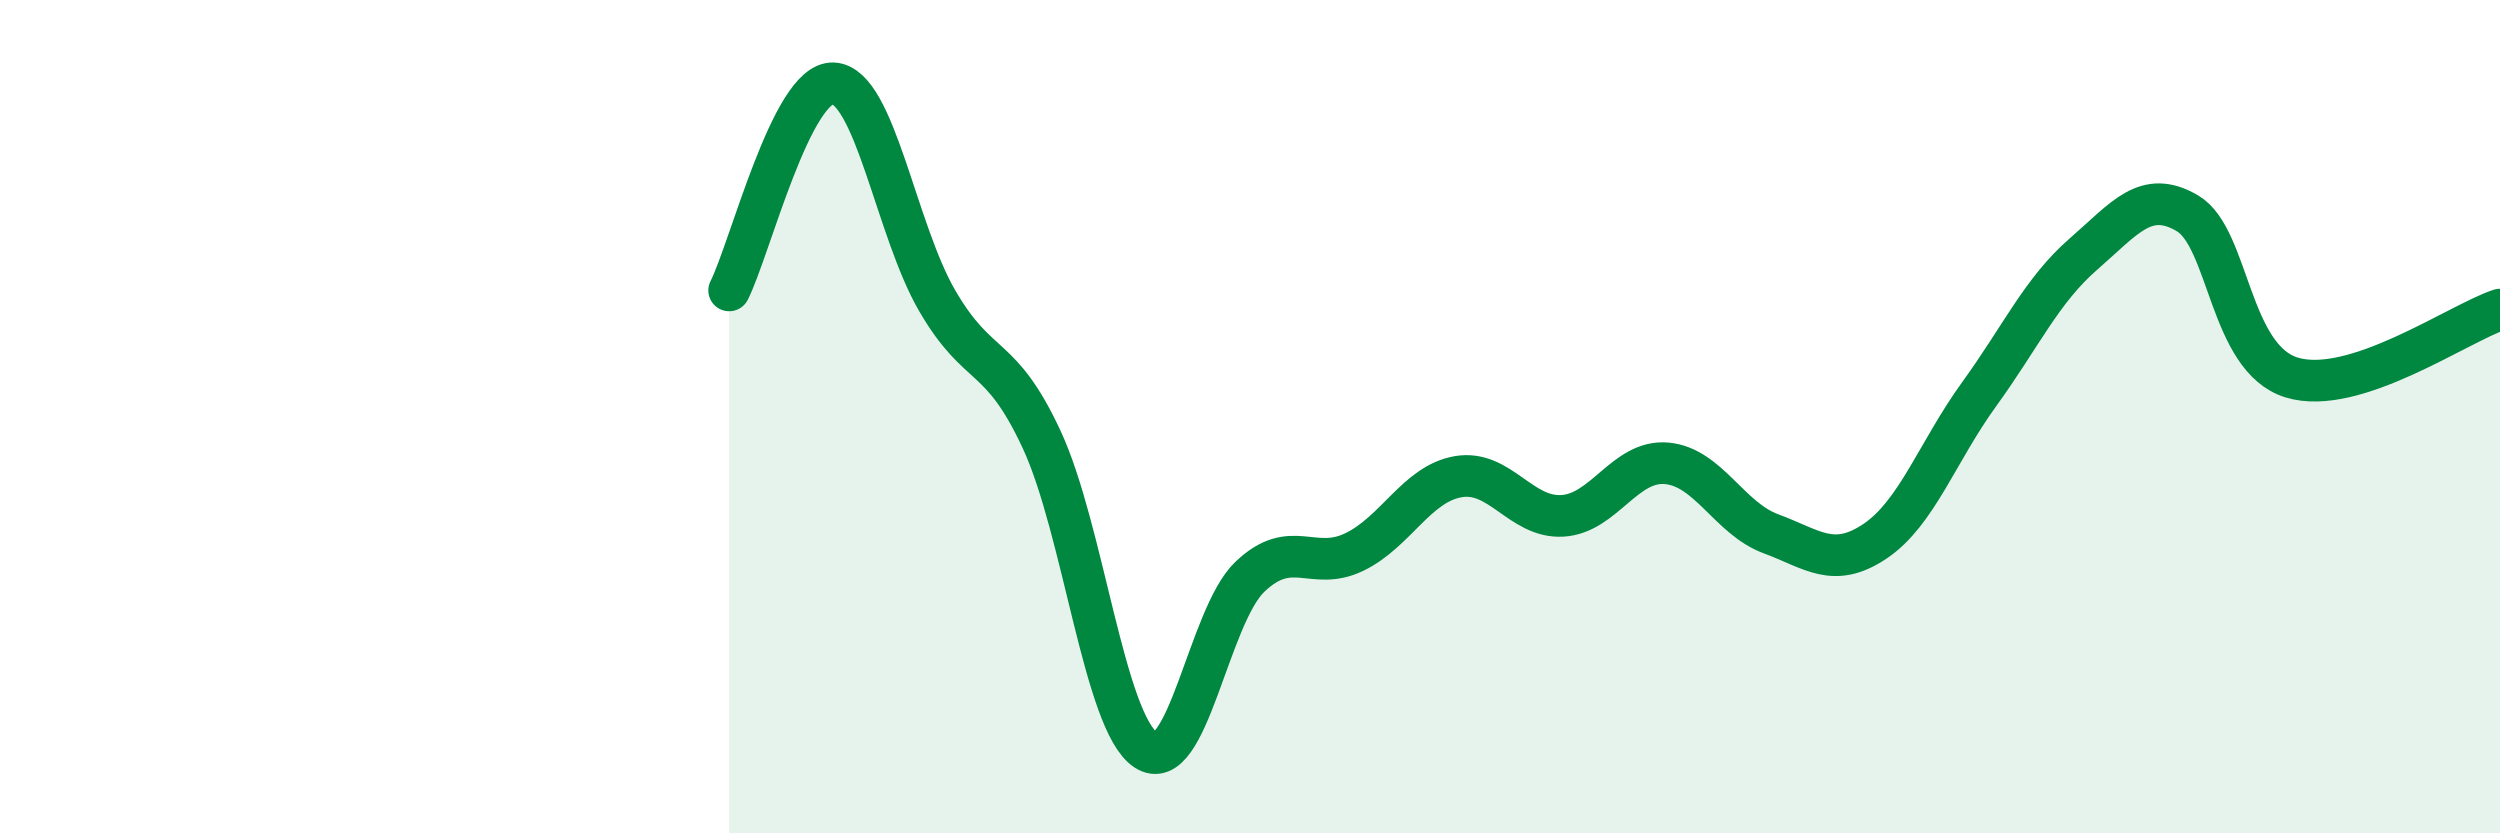 
    <svg width="60" height="20" viewBox="0 0 60 20" xmlns="http://www.w3.org/2000/svg">
      <path
        d="M 17.5,6.97 C 18,5.98 19,1.95 20,2 C 21,2.05 21.5,5.52 22.5,7.23 C 23.5,8.94 24,8.4 25,10.55 C 26,12.7 26.5,17.34 27.5,18 C 28.5,18.66 29,14.79 30,13.84 C 31,12.89 31.5,13.73 32.5,13.25 C 33.5,12.77 34,11.61 35,11.44 C 36,11.27 36.5,12.44 37.5,12.38 C 38.5,12.32 39,11.03 40,11.12 C 41,11.21 41.5,12.44 42.5,12.81 C 43.5,13.18 44,13.66 45,12.99 C 46,12.32 46.5,10.84 47.5,9.46 C 48.5,8.08 49,6.97 50,6.1 C 51,5.23 51.5,4.53 52.5,5.12 C 53.5,5.71 53.5,8.6 55,9.06 C 56.5,9.52 59,7.76 60,7.43L60 20L17.5 20Z"
        fill="#008740"
        opacity="0.1"
        stroke-linecap="round"
        stroke-linejoin="round"
      />
      <path
        d="M 17.5,6.97 C 18,5.98 19,1.95 20,2 C 21,2.05 21.5,5.52 22.5,7.23 C 23.5,8.94 24,8.4 25,10.55 C 26,12.7 26.5,17.34 27.5,18 C 28.5,18.66 29,14.79 30,13.84 C 31,12.89 31.5,13.73 32.5,13.25 C 33.5,12.77 34,11.61 35,11.44 C 36,11.27 36.5,12.44 37.5,12.38 C 38.5,12.32 39,11.03 40,11.12 C 41,11.21 41.5,12.44 42.5,12.81 C 43.5,13.18 44,13.66 45,12.99 C 46,12.32 46.5,10.84 47.5,9.46 C 48.5,8.08 49,6.97 50,6.1 C 51,5.23 51.5,4.53 52.5,5.12 C 53.5,5.71 53.5,8.6 55,9.06 C 56.5,9.52 59,7.76 60,7.43"
        stroke="#008740"
        stroke-width="1"
        fill="none"
        stroke-linecap="round"
        stroke-linejoin="round"
      />
    </svg>
  